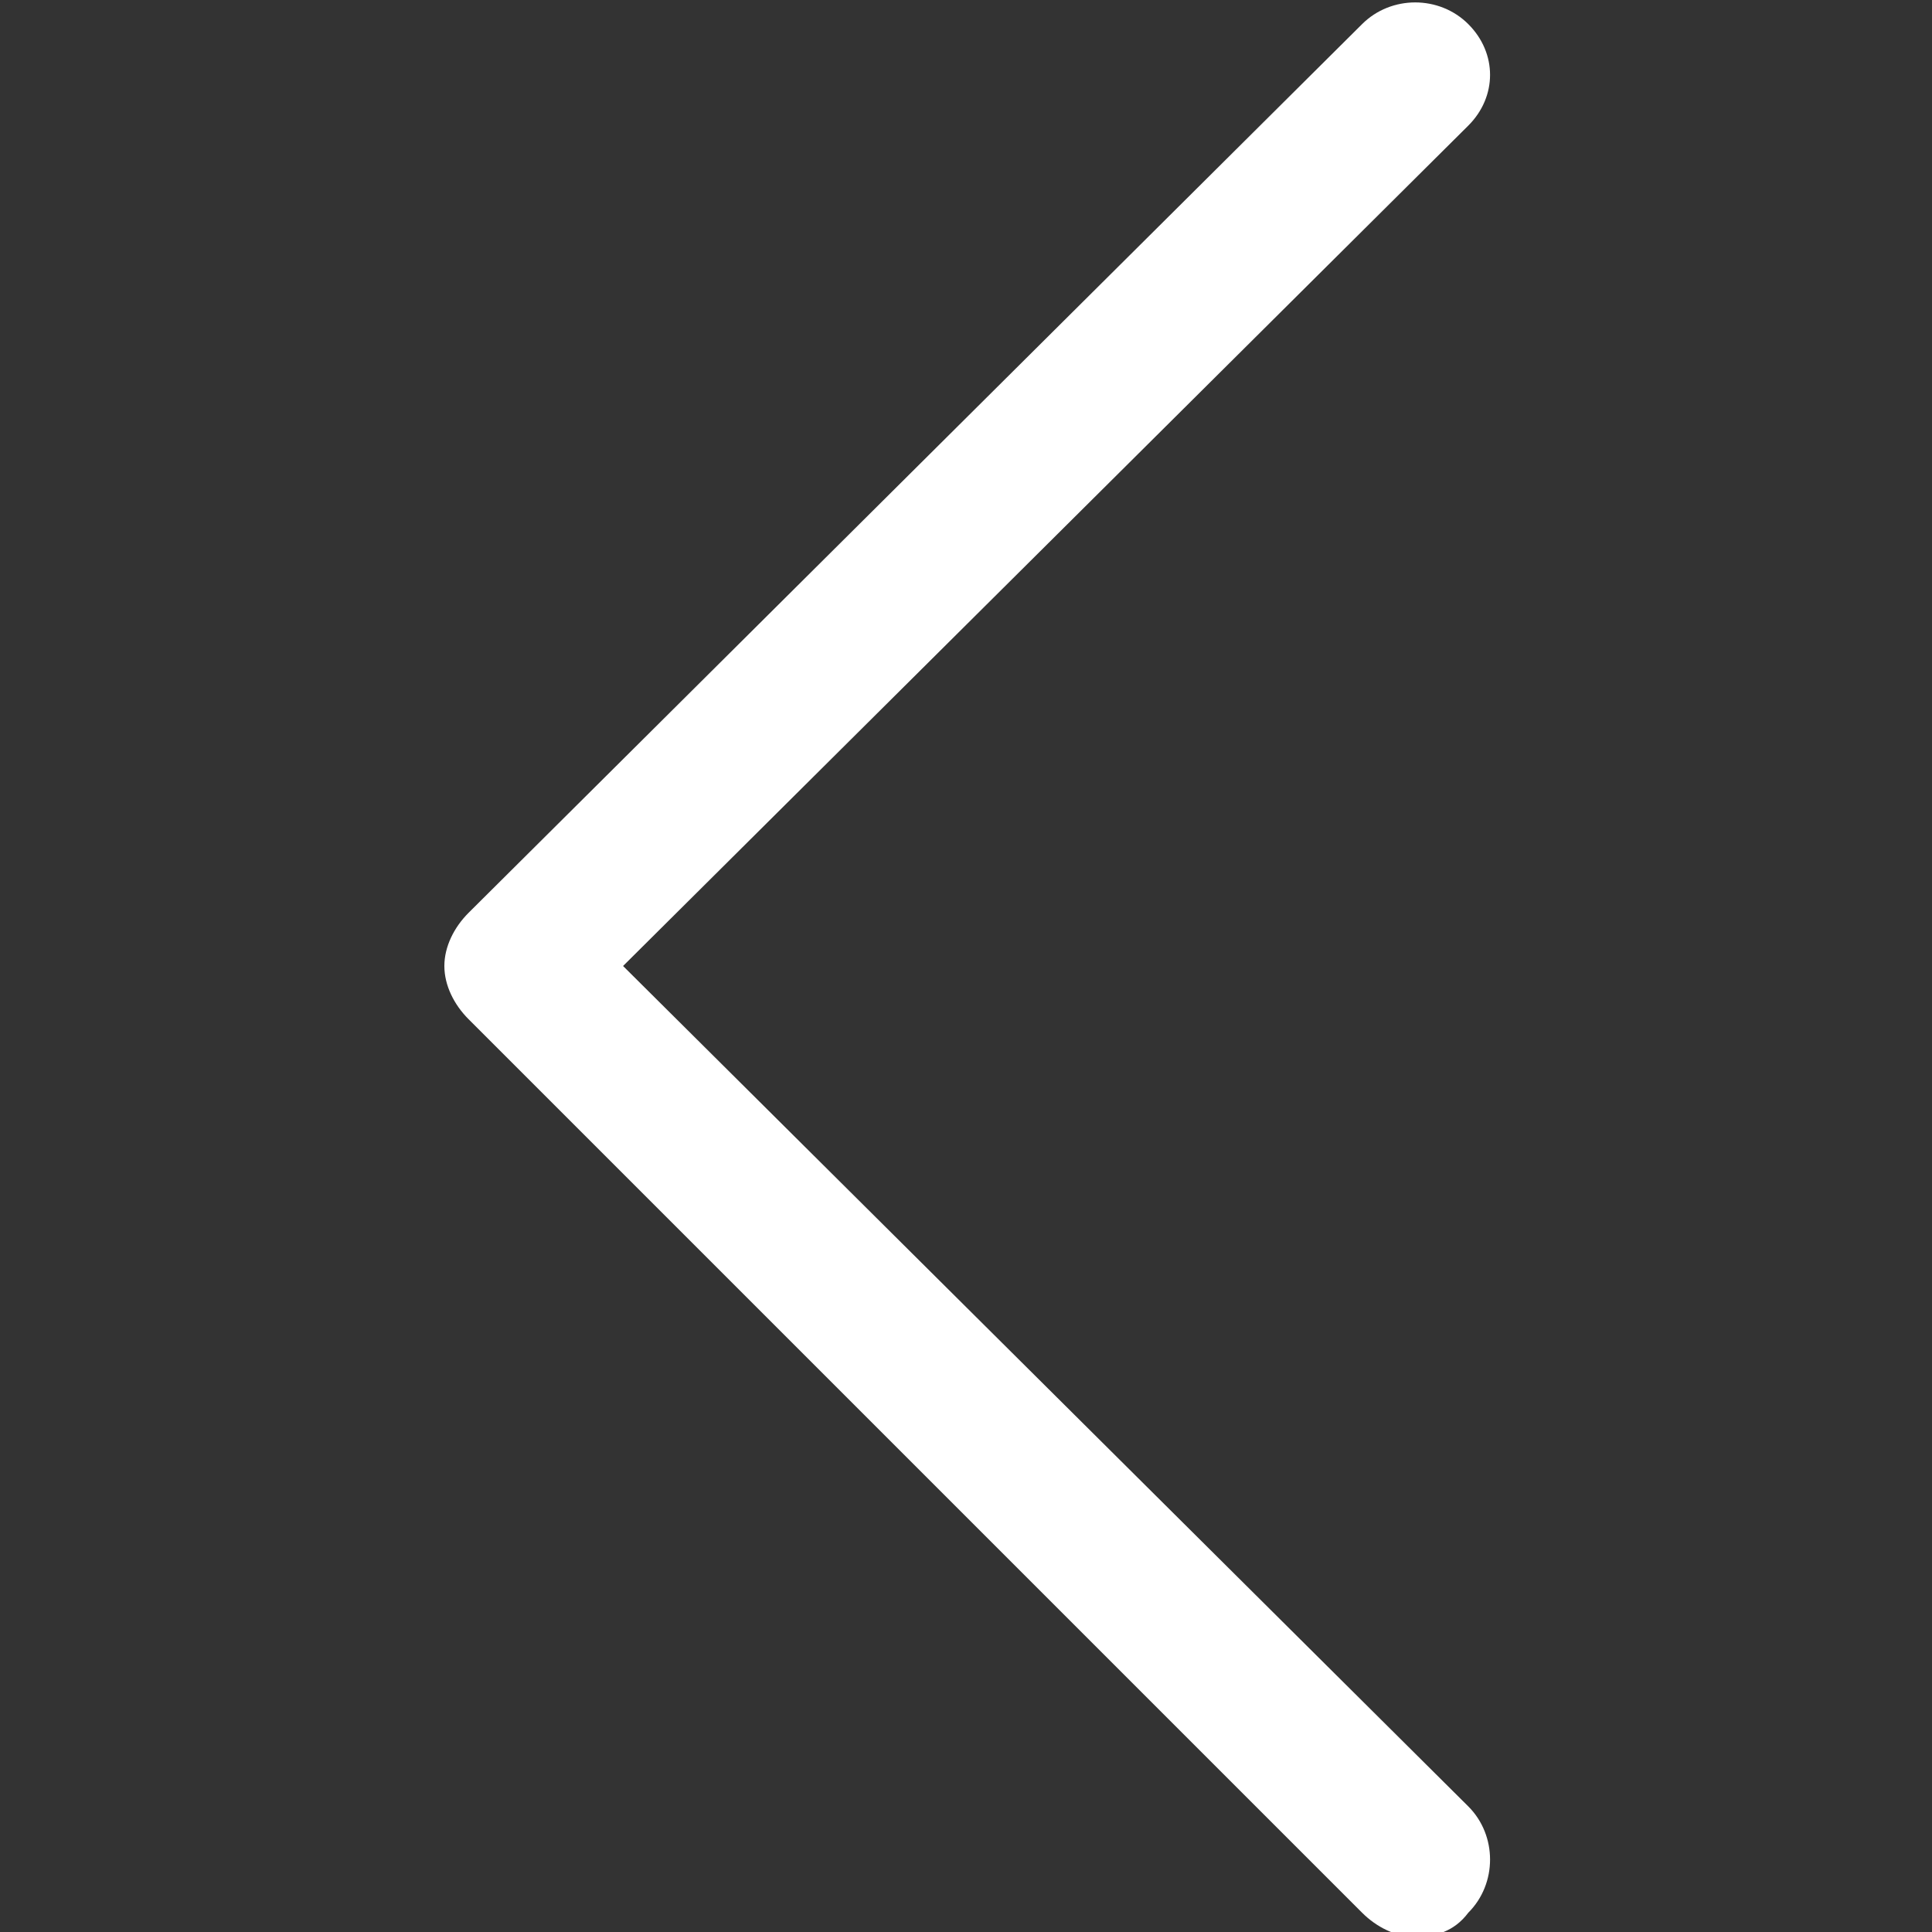 <?xml version="1.0" encoding="utf-8"?>
<!-- Generator: Adobe Illustrator 19.2.0, SVG Export Plug-In . SVG Version: 6.00 Build 0)  -->
<svg version="1.1" id="Capa_1" xmlns="http://www.w3.org/2000/svg" xmlns:xlink="http://www.w3.org/1999/xlink" x="0px" y="0px"
	 viewBox="0 0 40 40" style="enable-background:new 0 0 40 40;" xml:space="preserve">
<rect x="0" y="0" width="40" height="40" fill="#333333" stroke="none"/>
<style type="text/css">
	.st0{fill:#fff;}
</style>
<g>
	<g>
		<path class="st0" d="M9.2,20c0,0.4,0.2,0.8,0.5,1.1l18.5,18.5c0.3,0.3,0.7,0.5,1.1,0.5c0.4,0,0.8-0.1,1.1-0.5
			c0.6-0.6,0.6-1.6,0-2.2L12.9,20L30.4,2.6C31,2,31,1.1,30.4,0.5c-0.6-0.6-1.6-0.6-2.2,0L9.7,18.9C9.4,19.2,9.2,19.6,9.2,20z"/>
	</g>
</g>
</svg>
